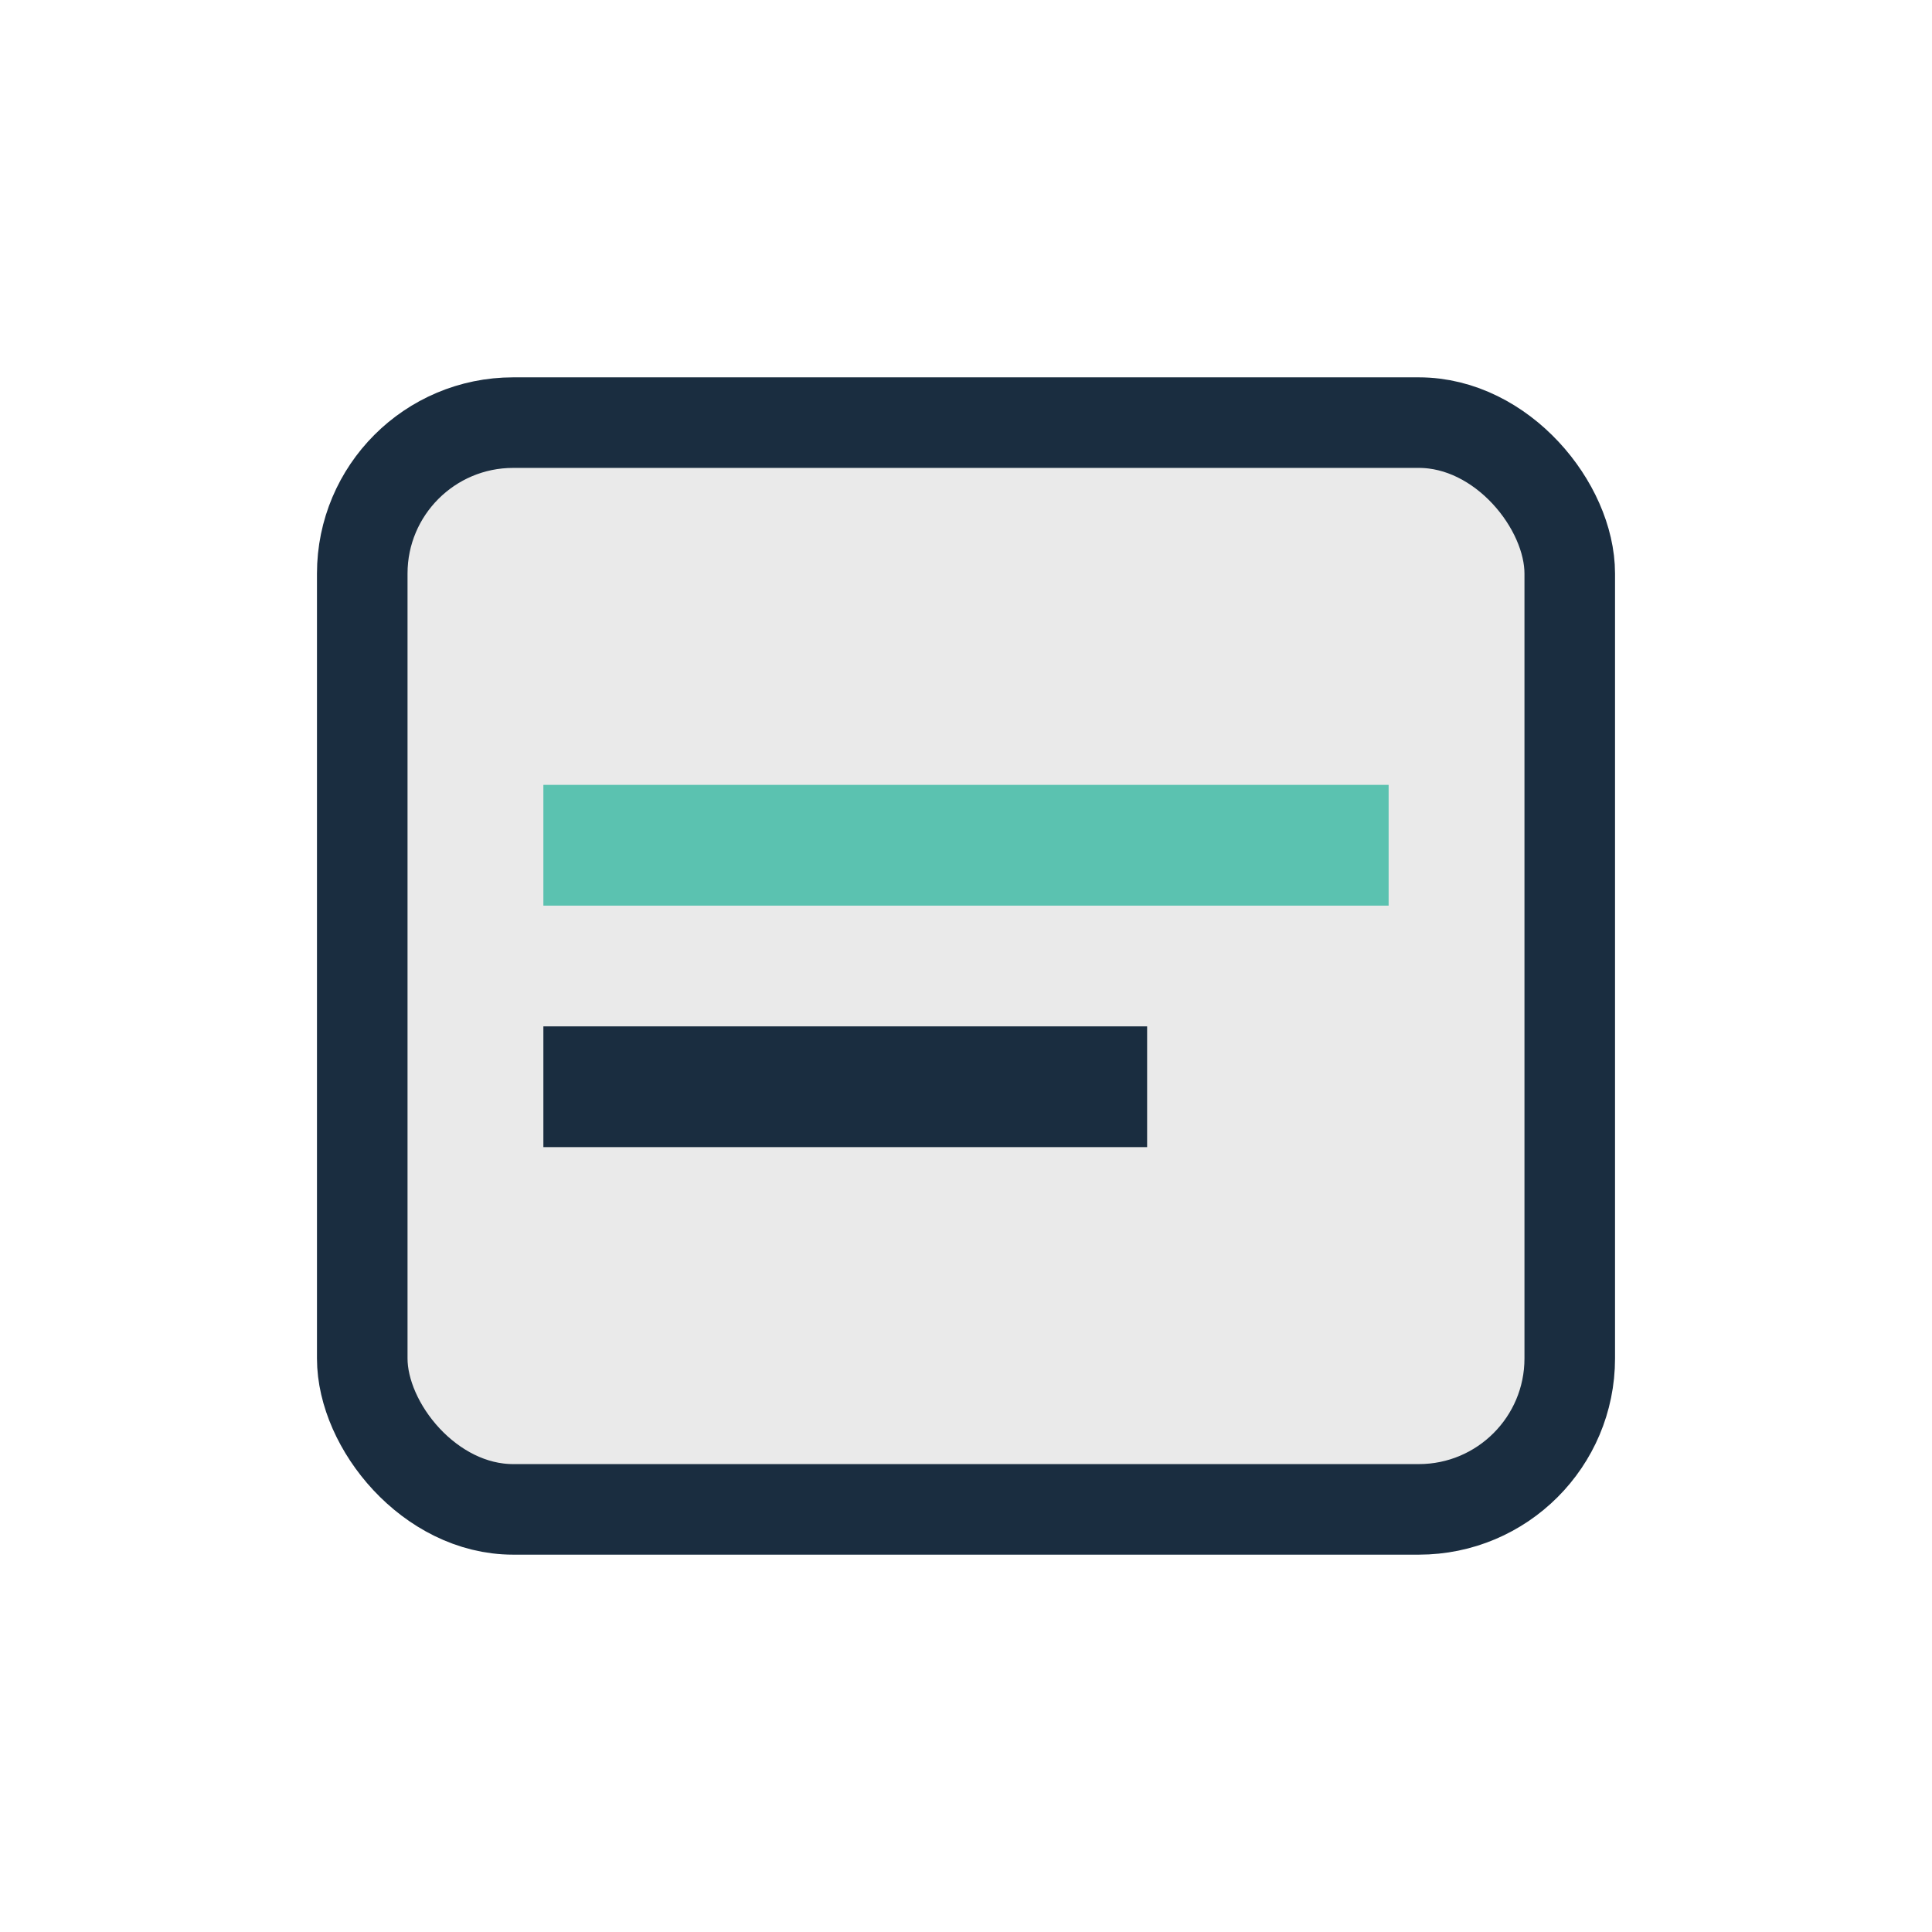 <?xml version="1.0" encoding="UTF-8"?>
<svg xmlns="http://www.w3.org/2000/svg" width="32" height="32" viewBox="0 0 32 32"><rect x="6" y="7" width="20" height="18" rx="2.5" fill="#EAEAEA" stroke="#1A2D40" stroke-width="1.5"/><rect x="9" y="13" width="14" height="2" fill="#5BC2B0"/><rect x="9" y="17" width="10" height="2" fill="#1A2D40"/></svg>